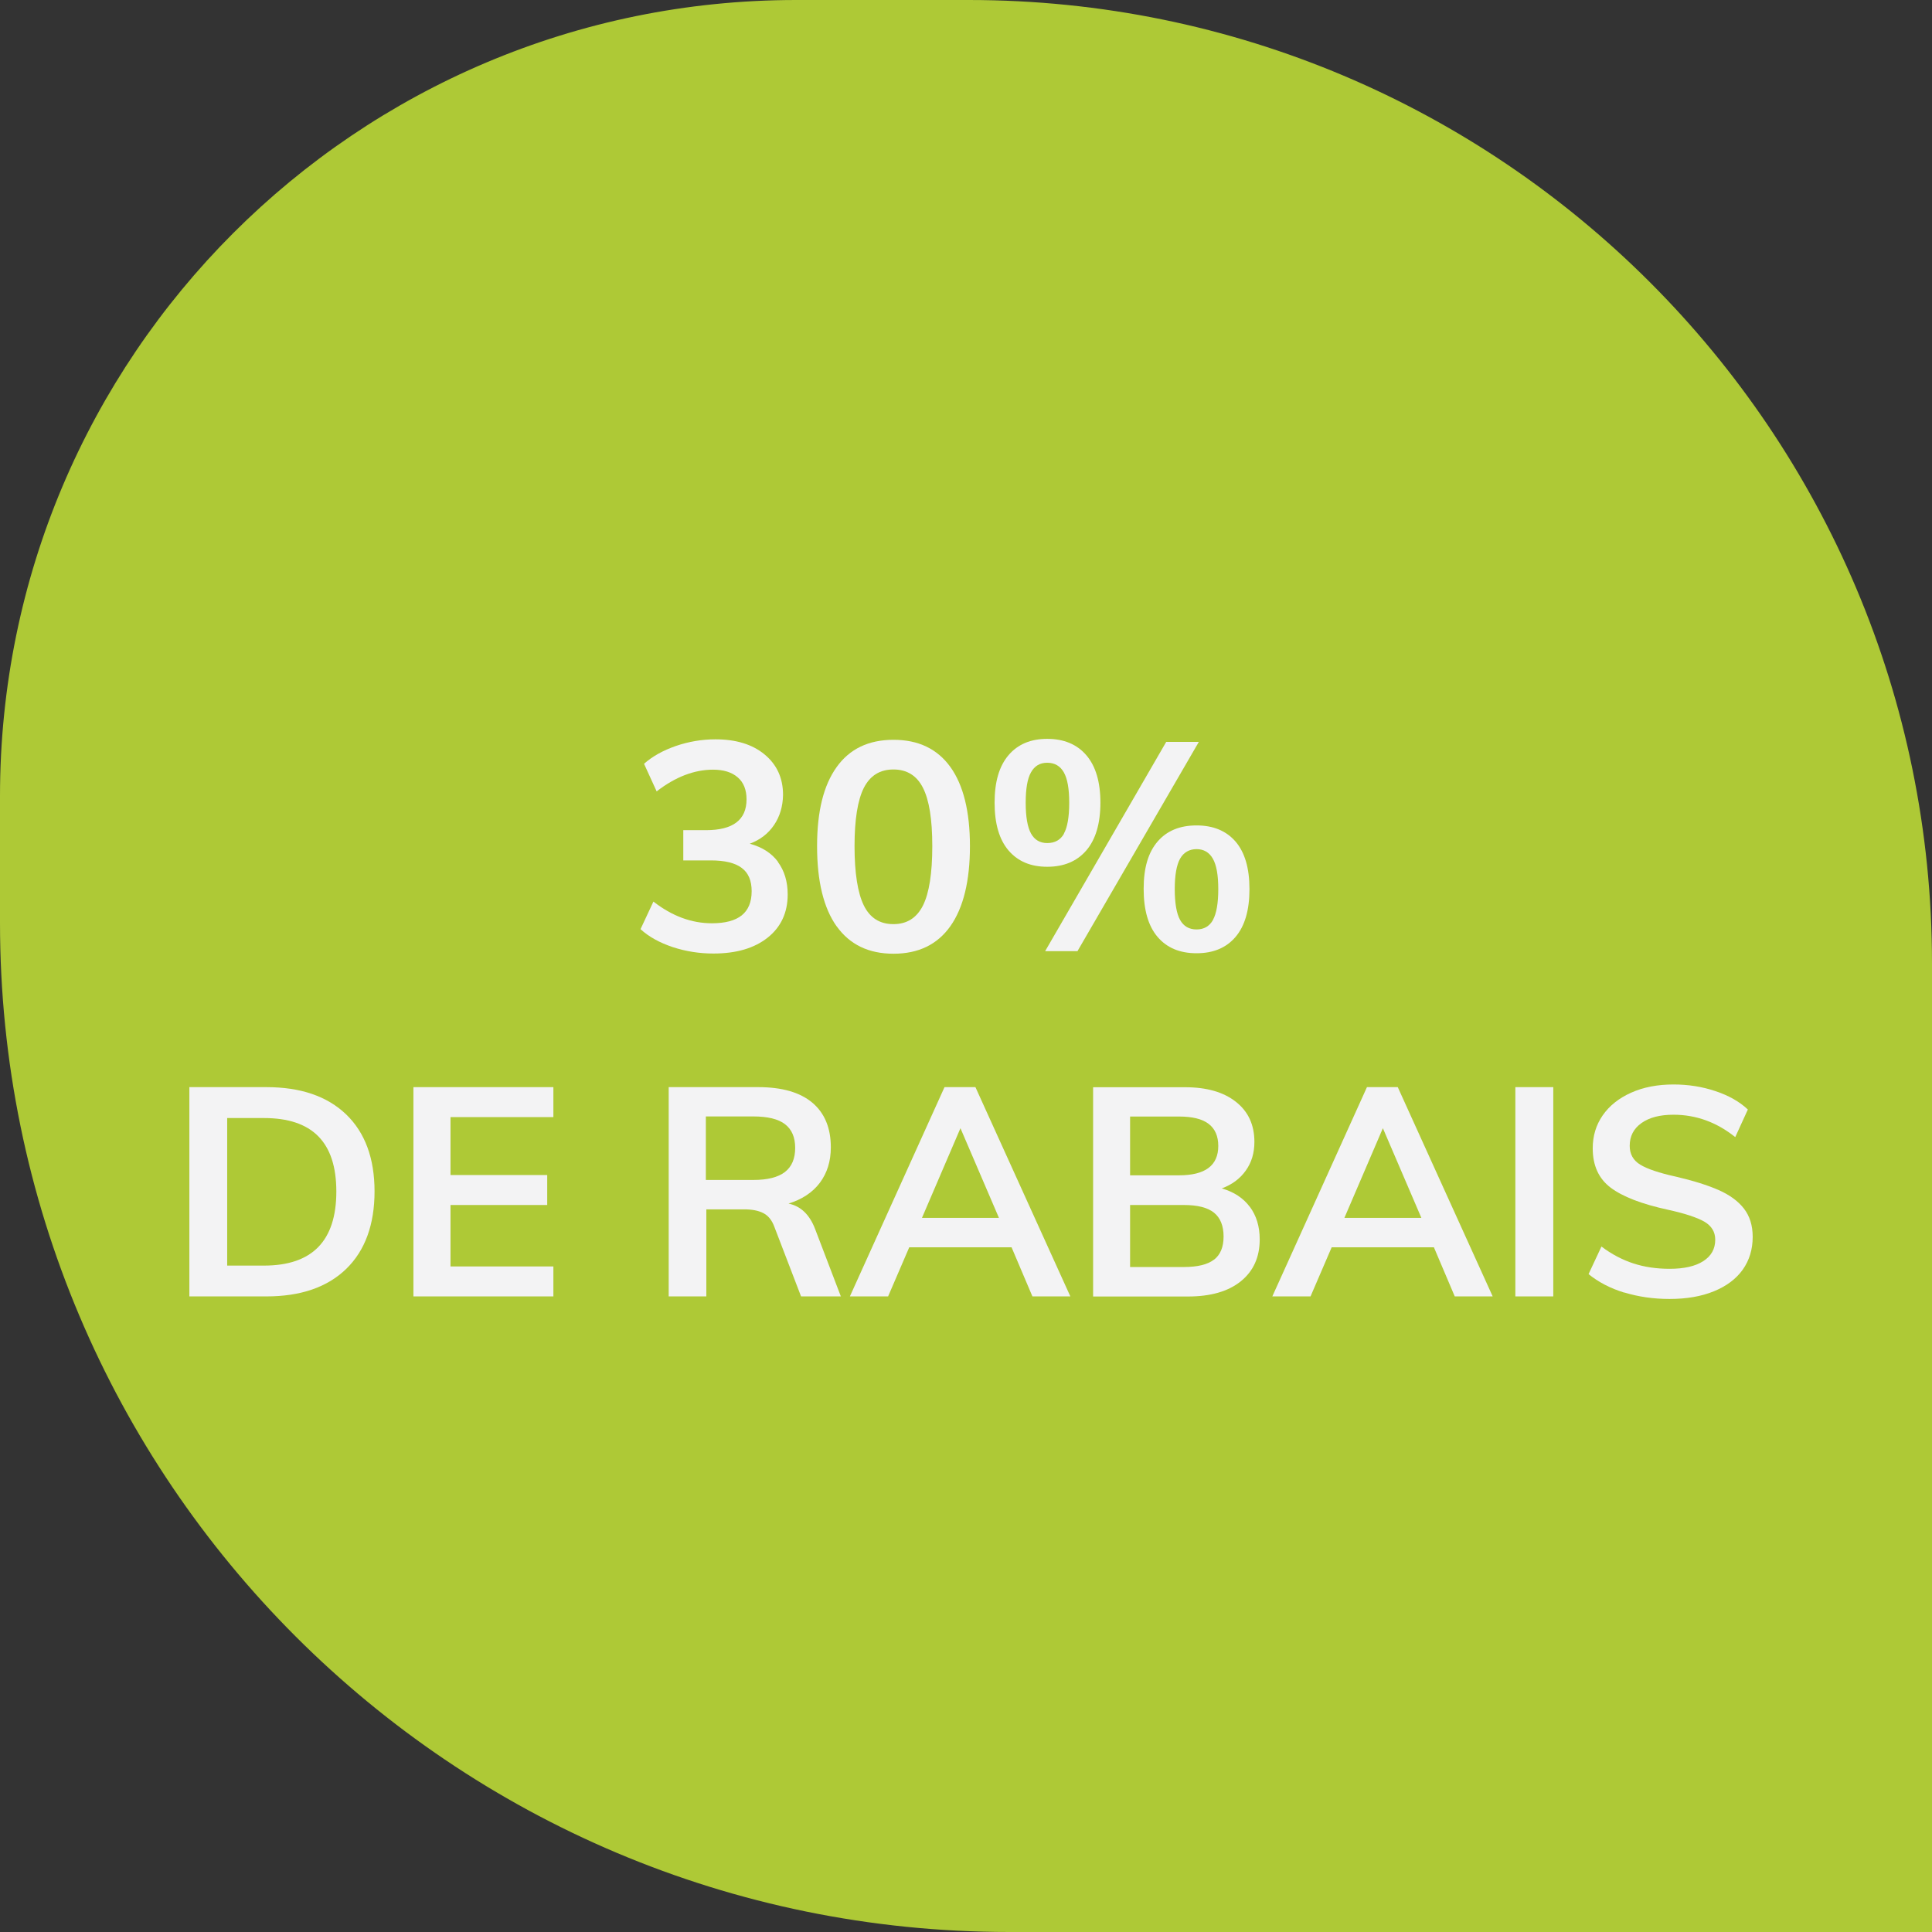 <?xml version="1.0" encoding="UTF-8"?>
<svg id="Layer_1" data-name="Layer 1" xmlns="http://www.w3.org/2000/svg" viewBox="0 0 203.75 203.75">
  <rect x="0" y="0" width="203.75" height="203.75" fill="#333333" stroke="none"/>
  <defs>
    <style>
      .cls-1 {
        fill: #aec936;
      }

      .cls-2 {
        fill: #f3f3f4;
      }

      .cls-3 {
        fill: none;
        isolation: isolate;
      }
    </style>
  </defs>
  <path id="Rectangle_128" data-name="Rectangle 128" class="cls-1" d="m0,97.31v-13.36C0,37.59,37.59,0,83.96,0h18.2c56.11,0,101.59,45.49,101.59,101.59h0v102.16h-97.31C47.65,203.75,0,156.1,0,97.31h0Z"/>
  <g id="_30_OFF" data-name=" 30 OFF" class="cls-3">
    <g class="cls-3">
      <path class="cls-2" d="m82.03,90.89c.69.93,1.04,2.08,1.04,3.44,0,1.92-.71,3.44-2.12,4.56-1.42,1.12-3.32,1.67-5.72,1.67-1.49,0-2.92-.23-4.29-.68-1.37-.46-2.51-1.08-3.39-1.89l1.36-2.91c1.96,1.53,4.02,2.29,6.17,2.29,1.4,0,2.45-.28,3.15-.84.69-.56,1.04-1.41,1.04-2.54s-.35-1.94-1.05-2.46c-.7-.53-1.79-.79-3.25-.79h-2.91v-3.19h2.39c2.85,0,4.28-1.08,4.28-3.25,0-1.01-.31-1.79-.93-2.32-.62-.54-1.49-.81-2.6-.81-1.98,0-3.97.76-5.95,2.29l-1.33-2.91c.89-.79,2.01-1.41,3.36-1.88,1.35-.46,2.74-.7,4.17-.7,2.17,0,3.9.53,5.19,1.6,1.29,1.07,1.94,2.49,1.94,4.26-.02,1.22-.34,2.28-.95,3.18-.61.9-1.46,1.56-2.56,1.97,1.3.35,2.3.99,2.99,1.92Z"/>
      <path class="cls-2" d="m88.23,97.69c-1.37-1.93-2.06-4.75-2.06-8.45s.69-6.42,2.06-8.34,3.37-2.88,6-2.88,4.62.96,6,2.87c1.37,1.91,2.06,4.7,2.06,8.35s-.69,6.49-2.06,8.43c-1.37,1.94-3.37,2.91-6,2.91s-4.62-.97-6-2.9Zm9.11-2.2c.65-1.31.98-3.39.98-6.25s-.33-4.86-.98-6.15c-.65-1.29-1.69-1.94-3.12-1.94s-2.46.65-3.12,1.94c-.65,1.29-.98,3.34-.98,6.15s.33,4.93.98,6.25,1.69,1.97,3.12,1.97,2.46-.66,3.12-1.97Z"/>
      <path class="cls-2" d="m106.36,89.69c-.98-1.15-1.47-2.83-1.47-5.04s.49-3.86,1.47-5.01c.98-1.15,2.34-1.72,4.08-1.72s3.13.57,4.12,1.72c.99,1.15,1.49,2.82,1.49,5.01s-.5,3.89-1.49,5.04c-.99,1.15-2.37,1.72-4.12,1.72s-3.09-.57-4.08-1.72Zm5.84-1.78c.37-.66.56-1.75.56-3.25s-.19-2.54-.57-3.21c-.38-.67-.97-1.01-1.75-1.01s-1.33.34-1.71,1.01-.56,1.74-.56,3.21.19,2.57.56,3.24c.37.67.94,1.01,1.71,1.01.81,0,1.4-.33,1.77-.99Zm-1.98,12.4l12.77-22.07h3.44l-12.8,22.07h-3.41Zm11.86-1.5c-.98-1.15-1.47-2.84-1.47-5.07s.49-3.85,1.47-4.99c.98-1.14,2.35-1.7,4.11-1.7s3.13.57,4.11,1.7c.98,1.14,1.47,2.81,1.47,5.02s-.49,3.89-1.47,5.04c-.98,1.15-2.35,1.72-4.11,1.72s-3.13-.57-4.11-1.72Zm5.84-1.8c.37-.67.56-1.75.56-3.24s-.19-2.54-.57-3.21c-.38-.67-.96-1.01-1.72-1.01s-1.36.34-1.74,1.01c-.37.67-.56,1.74-.56,3.21s.19,2.57.56,3.24c.37.67.95,1.01,1.74,1.01s1.36-.34,1.74-1.01Z"/>
    </g>
    <g class="cls-3">
      <path class="cls-2" d="m19.97,114.65h8.12c3.62,0,6.42.96,8.42,2.88,1.99,1.92,2.99,4.63,2.99,8.12s-1,6.24-2.99,8.17c-1.99,1.93-4.8,2.9-8.42,2.9h-8.12v-22.07Zm7.87,18.82c5.08,0,7.63-2.6,7.63-7.81s-2.54-7.75-7.63-7.75h-3.88v15.56h3.88Z"/>
      <path class="cls-2" d="m43.6,114.65h14.76v3.16h-10.85v6.11h10.2v3.16h-10.2v6.48h10.85v3.16h-14.76v-22.07Z"/>
      <path class="cls-2" d="m88.7,136.72h-4.22l-2.82-7.35c-.25-.68-.63-1.16-1.15-1.43-.52-.27-1.19-.4-2.02-.4h-4v9.18h-3.97v-22.07h9.45c2.5,0,4.4.55,5.7,1.64,1.3,1.1,1.95,2.67,1.95,4.71,0,1.47-.39,2.71-1.16,3.74-.77,1.02-1.88,1.75-3.3,2.19,1.3.27,2.24,1.18,2.82,2.73l2.7,7.07Zm-9.27-12.28c1.51,0,2.62-.28,3.35-.84.72-.56,1.08-1.41,1.08-2.54s-.36-1.95-1.07-2.5-1.83-.82-3.36-.82h-4.99v6.7h4.99Z"/>
      <path class="cls-2" d="m106.68,131.54h-10.79l-2.23,5.18h-4.03l9.98-22.07h3.26l10.01,22.07h-4l-2.2-5.18Zm-1.33-3.1l-4.06-9.46-4.06,9.46h8.12Z"/>
      <path class="cls-2" d="m131.81,127.27c.69.93,1.04,2.08,1.04,3.44,0,1.88-.67,3.35-2,4.42s-3.19,1.6-5.56,1.6h-10.01v-22.07h9.7c2.27,0,4.06.51,5.36,1.54,1.3,1.02,1.95,2.43,1.95,4.23,0,1.16-.3,2.17-.91,3.02-.61.86-1.45,1.48-2.53,1.88,1.28.37,2.27,1.02,2.96,1.95Zm-12.63-3.32h5.15c2.77,0,4.15-1.03,4.15-3.1,0-1.03-.34-1.81-1.02-2.33-.68-.52-1.73-.77-3.13-.77h-5.15v6.2Zm8.85,8.9c.67-.52,1.01-1.33,1.01-2.45s-.34-1.97-1.01-2.51c-.67-.54-1.73-.81-3.18-.81h-5.67v6.54h5.67c1.45,0,2.51-.26,3.18-.78Z"/>
      <path class="cls-2" d="m151.23,131.54h-10.79l-2.23,5.18h-4.03l9.98-22.07h3.25l10.01,22.07h-4l-2.2-5.18Zm-1.33-3.1l-4.06-9.46-4.06,9.46h8.12Z"/>
      <path class="cls-2" d="m159.81,114.65h4v22.07h-4v-22.07Z"/>
      <path class="cls-2" d="m171.3,136.32c-1.48-.45-2.73-1.11-3.77-1.95l1.36-2.91c1.07.81,2.2,1.4,3.36,1.78s2.44.57,3.83.57c1.53,0,2.71-.27,3.55-.81s1.26-1.29,1.26-2.26c0-.83-.39-1.46-1.16-1.91-.78-.44-2.05-.86-3.83-1.25-2.77-.6-4.78-1.38-6.04-2.33s-1.89-2.33-1.89-4.15c0-1.3.35-2.46,1.05-3.47.7-1.01,1.7-1.81,2.99-2.39,1.29-.58,2.79-.87,4.48-.87,1.55,0,3.02.23,4.42.7,1.39.46,2.54,1.11,3.42,1.94l-1.33,2.91c-1.96-1.57-4.13-2.36-6.51-2.36-1.43,0-2.55.29-3.38.88-.83.59-1.24,1.39-1.24,2.4,0,.87.37,1.53,1.1,1.98.73.45,1.99.88,3.77,1.27,1.84.43,3.34.9,4.5,1.41,1.16.51,2.05,1.16,2.67,1.95.62.8.93,1.79.93,2.99,0,1.32-.35,2.47-1.05,3.46-.7.98-1.72,1.74-3.04,2.28s-2.88.81-4.68.81c-1.7,0-3.28-.23-4.76-.68Z"/>
    </g>
  </g>
</svg>